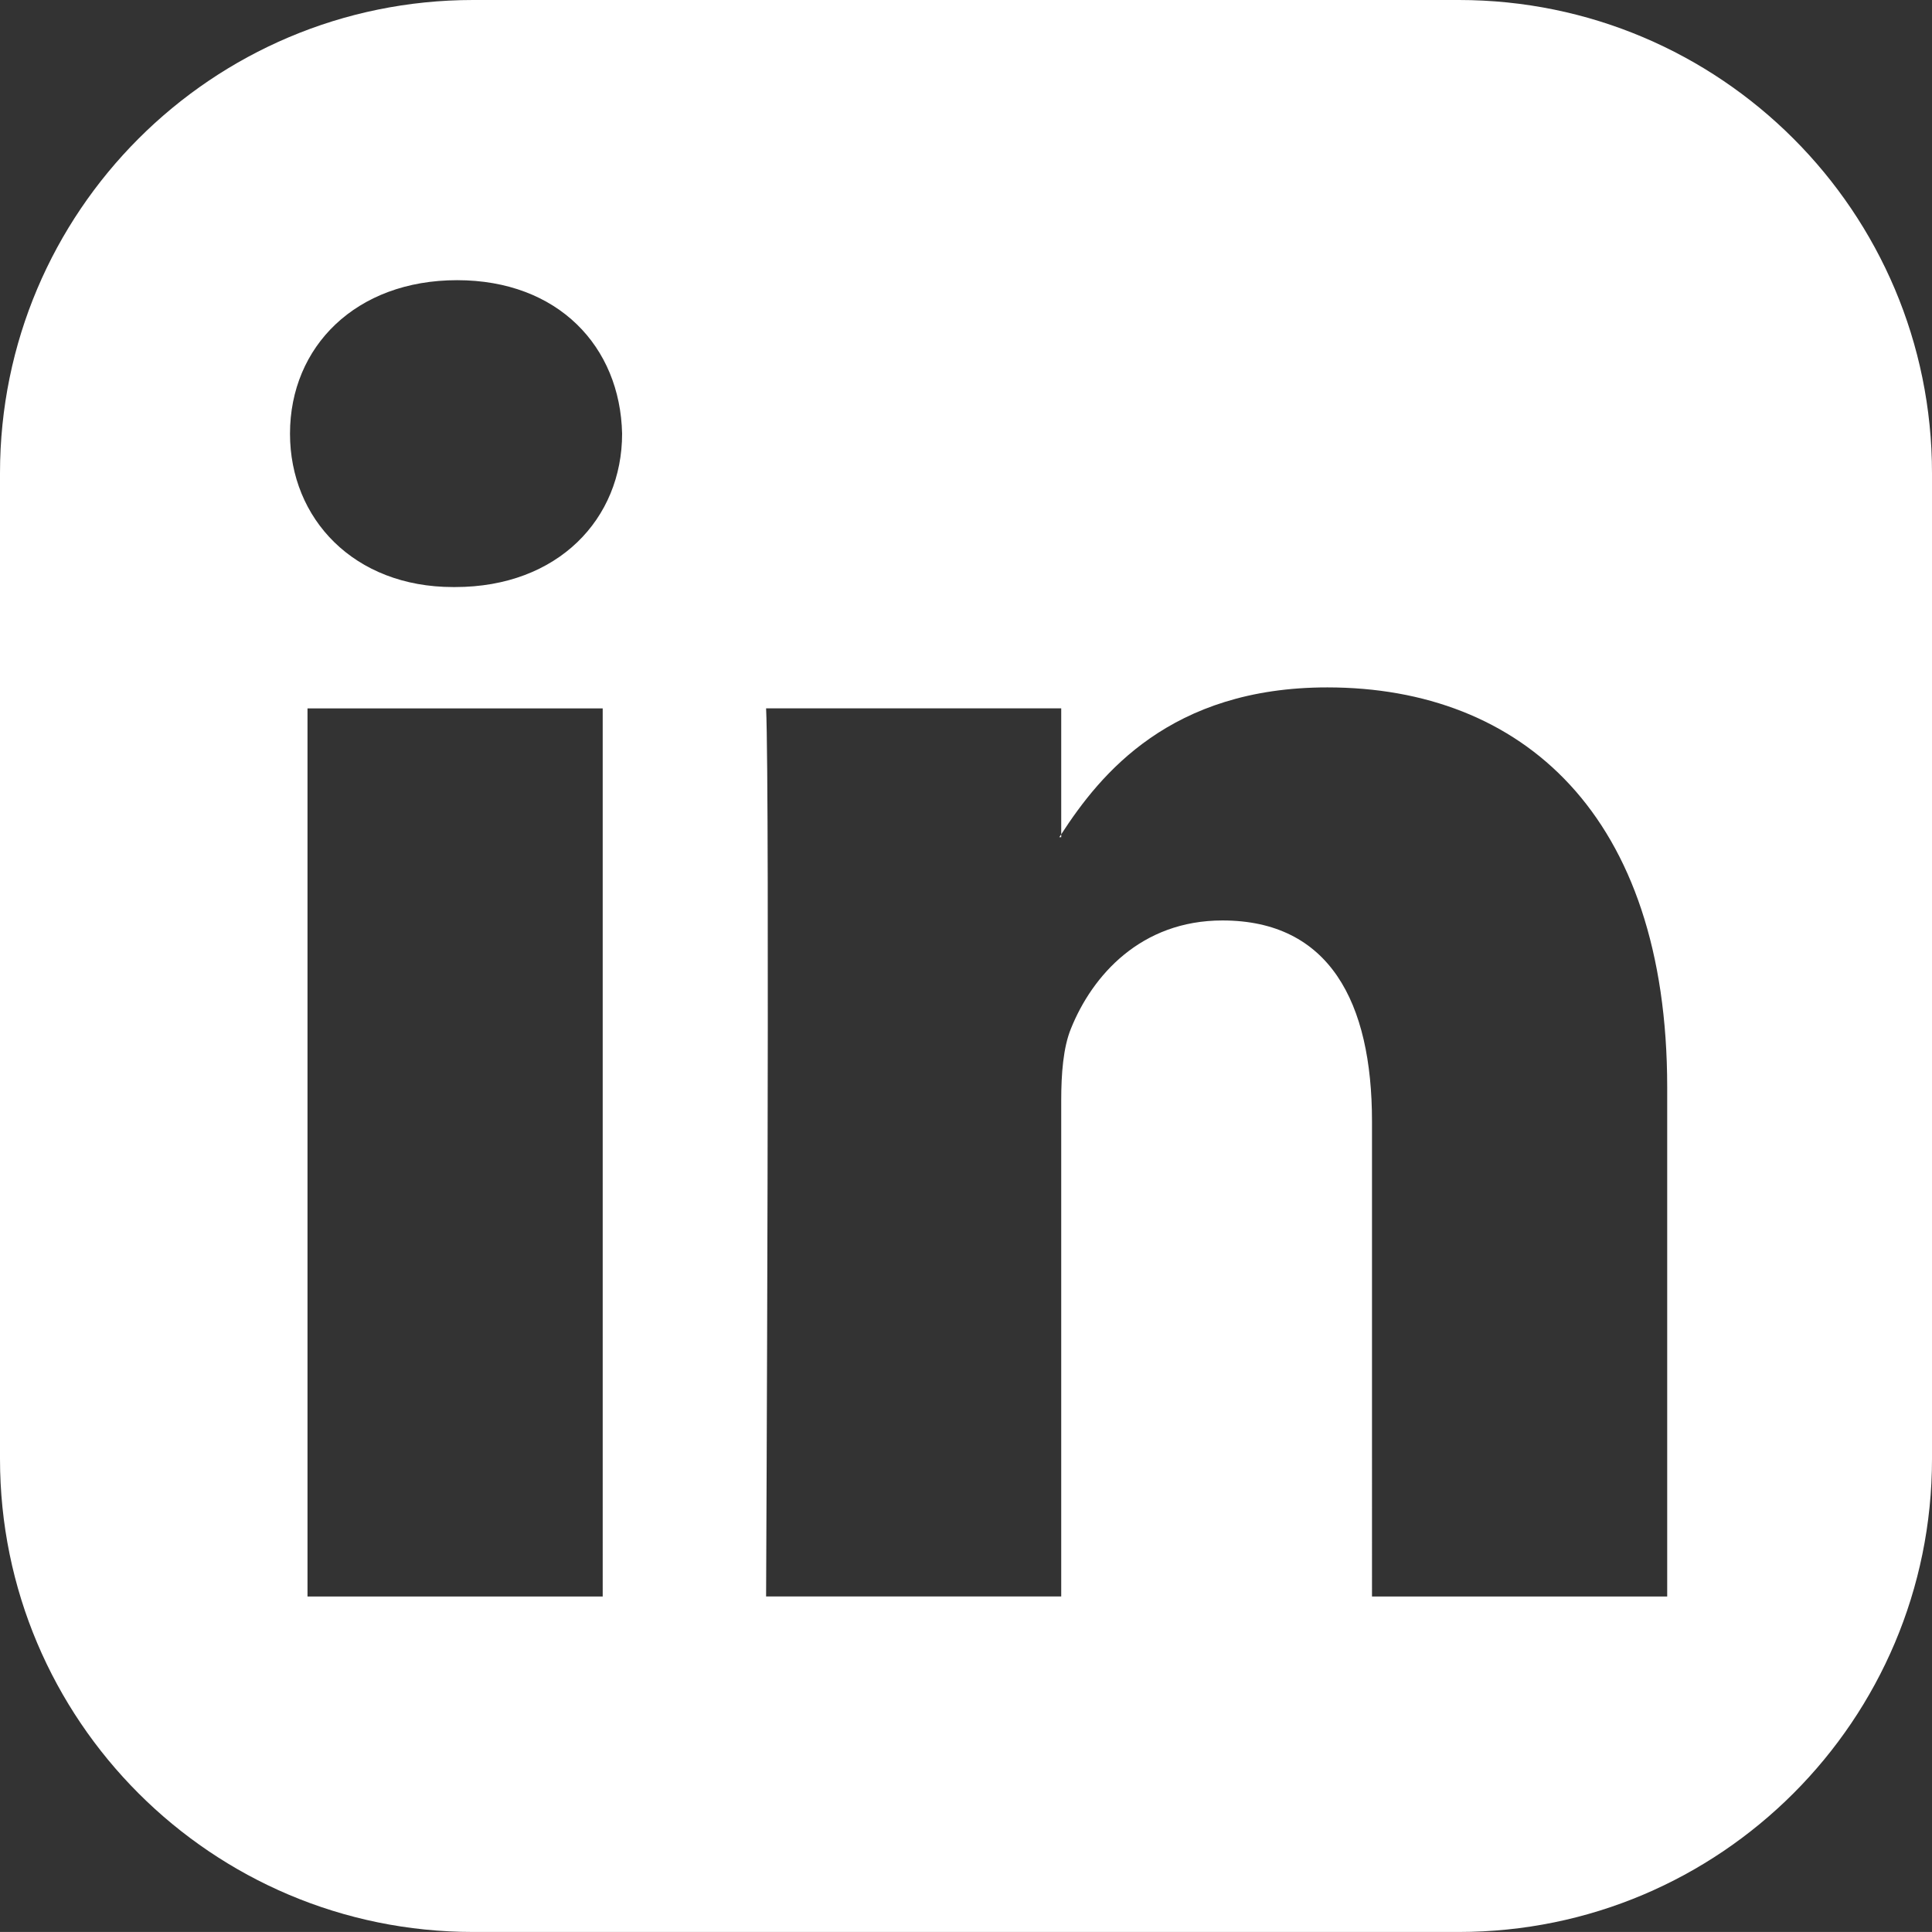 <?xml version="1.0" encoding="utf-8"?>
<!-- Generator: Adobe Illustrator 13.0.0, SVG Export Plug-In . SVG Version: 6.00 Build 14948)  -->
<!DOCTYPE svg PUBLIC "-//W3C//DTD SVG 1.1//EN" "http://www.w3.org/Graphics/SVG/1.1/DTD/svg11.dtd">
<svg version="1.1" id="Layer_1" xmlns="http://www.w3.org/2000/svg" xmlns:xlink="http://www.w3.org/1999/xlink" x="0px" y="0px"
	 width="49px" height="48.999px" viewBox="0 0 49 48.999" enable-background="new 0 0 49 48.999" xml:space="preserve">
<rect x="0" y="0" width="49" height="48.999" fill="#333333" stroke="none"/>
<path fill="#FFFFFF" d="M26.915,21.233v-0.072c-0.015,0.022-0.034,0.05-0.049,0.072H26.915z M37,0H12C5.373,0,0,5.373,0,12v25
	c0,6.626,5.373,11.999,12,11.999h25c6.627,0,12-5.373,12-11.999V12C49,5.373,43.627,0,37,0 M15.286,40.491H7.799V17.967h7.487
	V40.491z M11.543,14.889h-0.05c-2.513,0-4.138-1.729-4.138-3.89c0-2.212,1.675-3.893,4.238-3.893c2.56,0,4.137,1.681,4.185,3.893
	C15.778,13.159,14.153,14.889,11.543,14.889 M42.284,40.491h-7.487V28.442c0-3.029-1.082-5.097-3.793-5.097
	c-2.068,0-3.3,1.396-3.841,2.74c-0.198,0.48-0.248,1.154-0.248,1.825v12.58H19.43c0,0,0.098-20.413,0-22.524h7.485v3.194
	c0.995-1.534,2.771-3.726,6.75-3.726c4.927,0,8.619,3.222,8.619,10.14V40.491z"/>
</svg>
